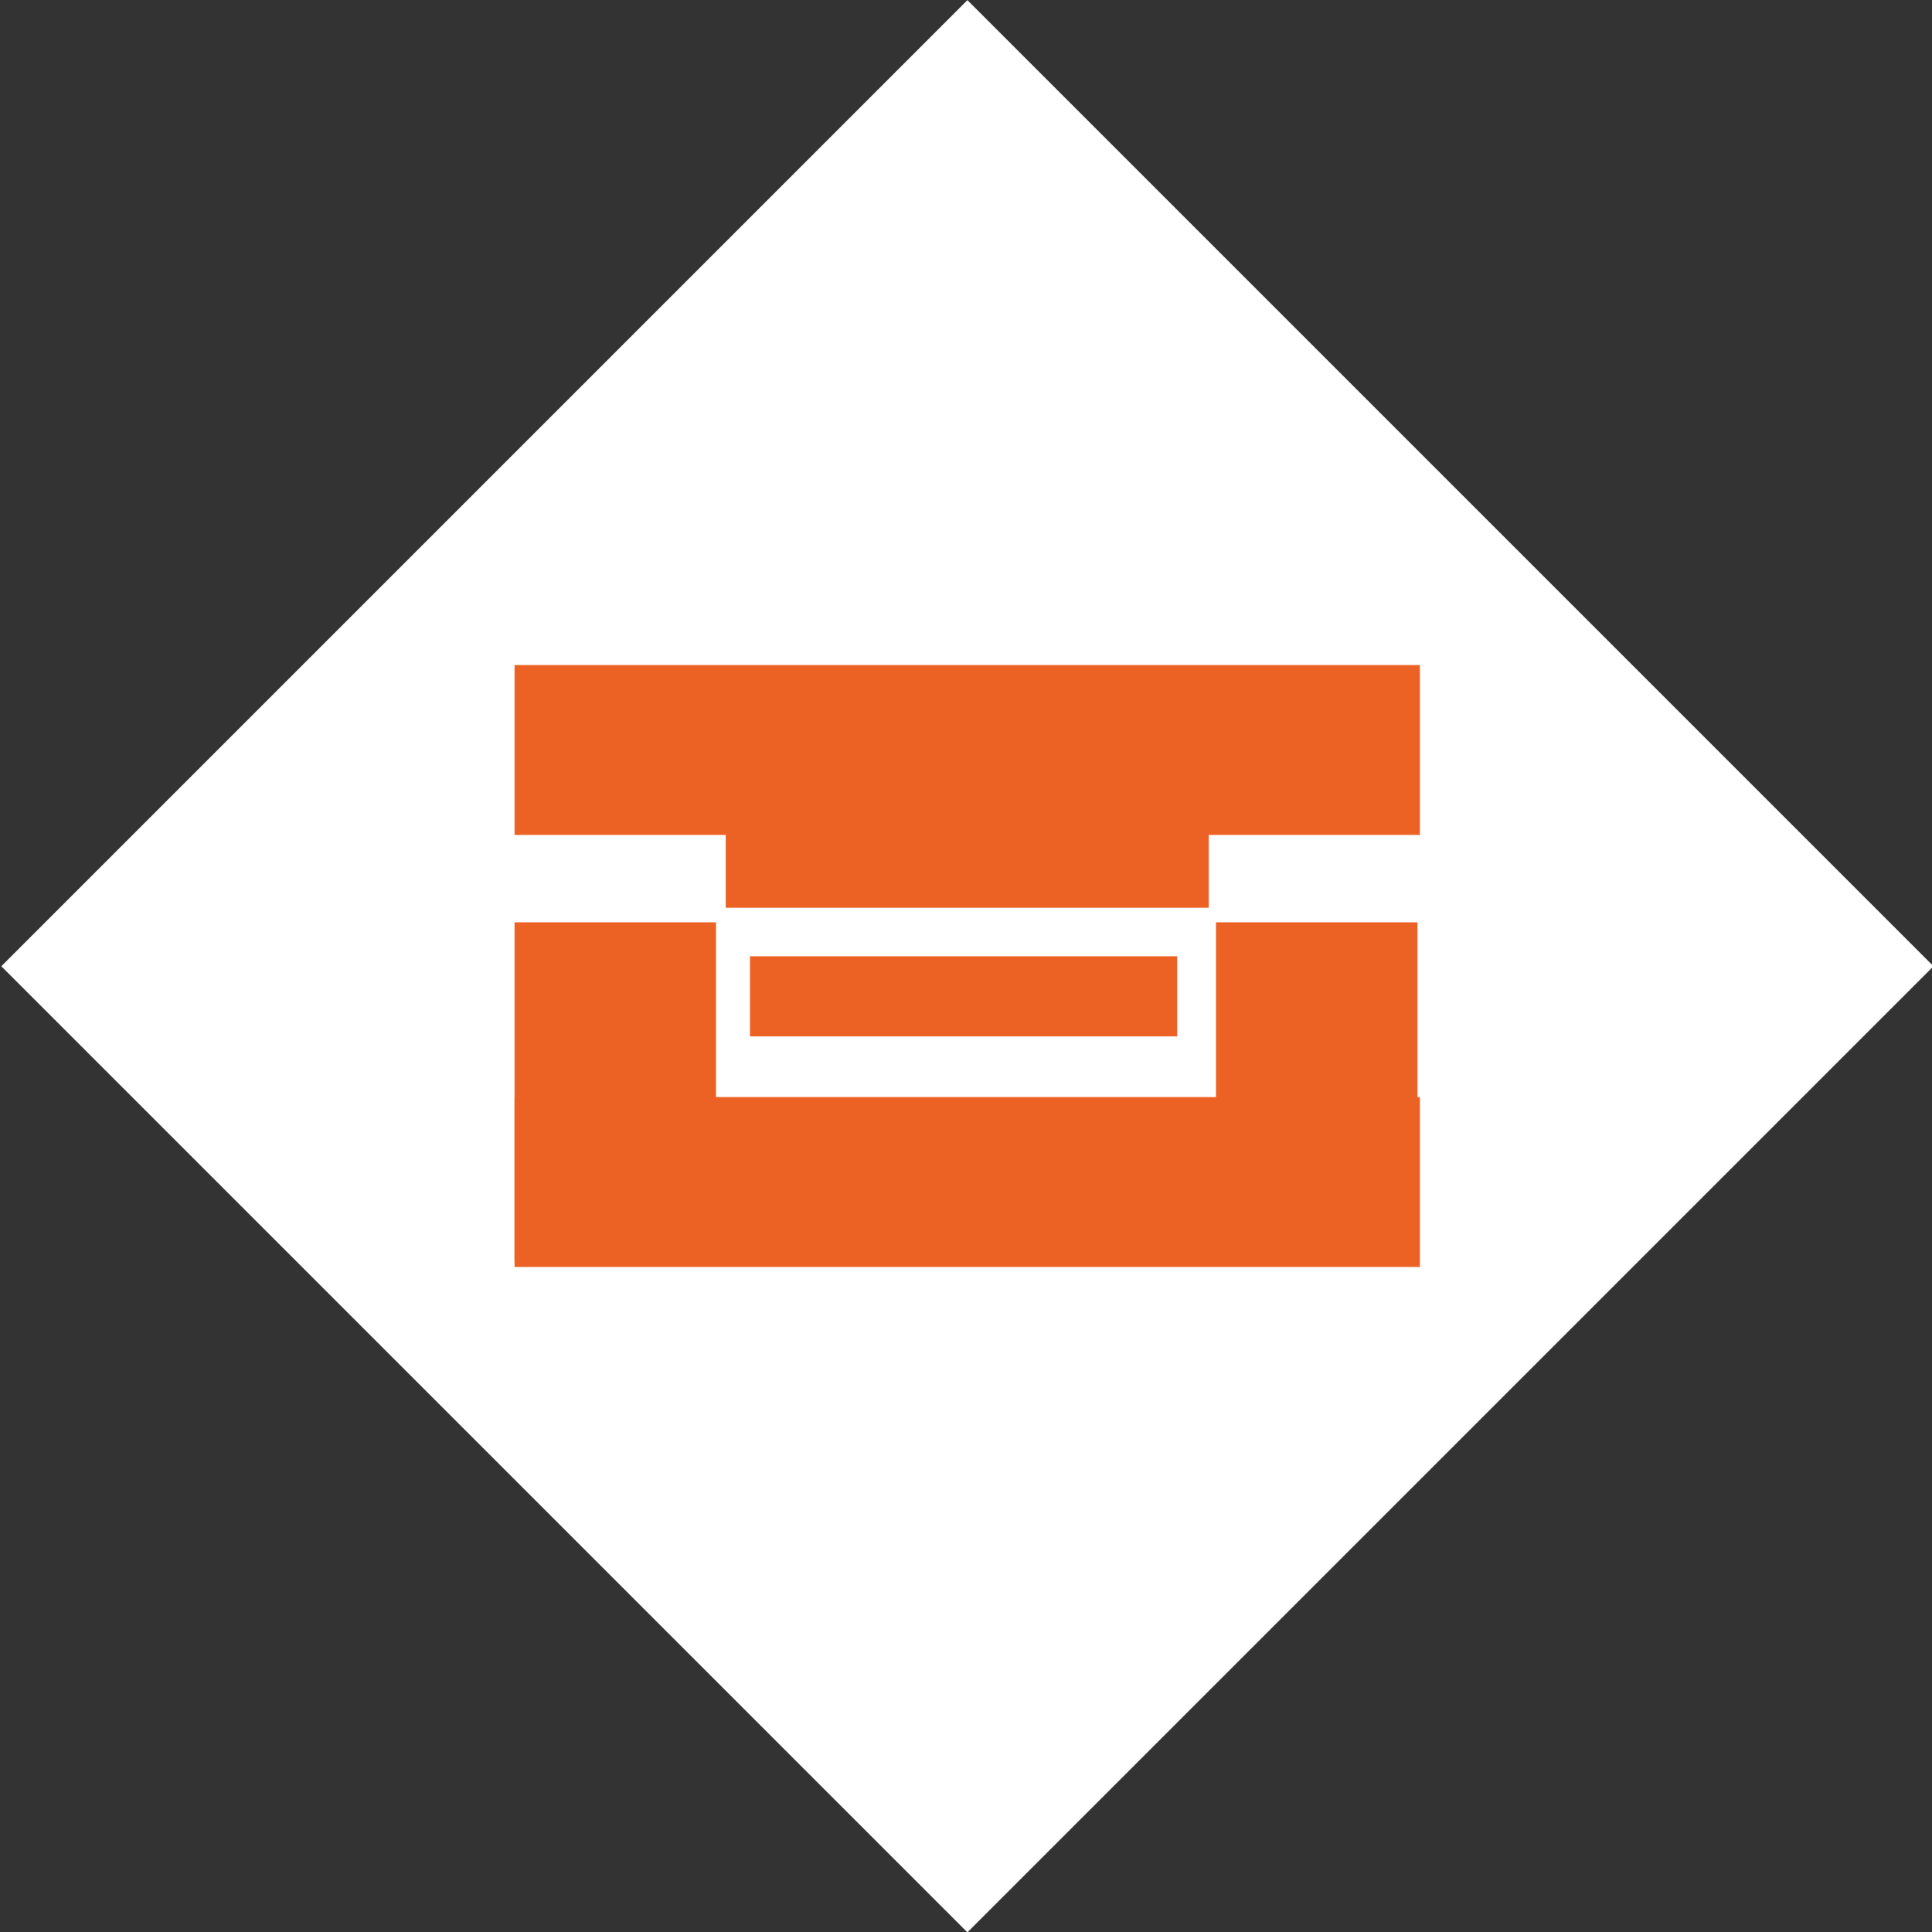 <?xml version="1.0" encoding="utf-8"?>
<!-- Generator: Adobe Illustrator 24.0.0, SVG Export Plug-In . SVG Version: 6.00 Build 0)  -->
<svg version="1.1" id="Ebene_1" xmlns="http://www.w3.org/2000/svg" xmlns:xlink="http://www.w3.org/1999/xlink" x="0px" y="0px"
	 viewBox="0 0 79.6 79.6" style="enable-background:new 0 0 79.6 79.6;" xml:space="preserve">
<rect x="0" y="0" width="79.6" height="79.6" fill="#333333" stroke="none"/>
<style type="text/css">
	.st0{fill:#FFFFFF;}
	.st1{fill:#EC6225;}
</style>
<title>icon-low-pressure</title>
<g id="Ebene_2_1_">
	<g id="Ebene_4">
		
			<rect x="11.7" y="11.7" transform="matrix(0.707 -0.707 0.707 0.707 -16.49 39.81)" class="st0" width="56.3" height="56.3"/>
		<rect x="29.9" y="31.3" class="st1" width="19.9" height="6.1"/>
		<rect x="21.2" y="27.4" class="st1" width="37.3" height="7"/>
		<rect x="21.2" y="45.2" class="st1" width="37.3" height="7"/>
		<rect x="21.2" y="38" class="st1" width="8.3" height="14"/>
		<rect x="50.1" y="38" class="st1" width="8.3" height="14"/>
		<rect x="30.9" y="39.4" class="st1" width="17.6" height="3.3"/>
	</g>
</g>
</svg>
